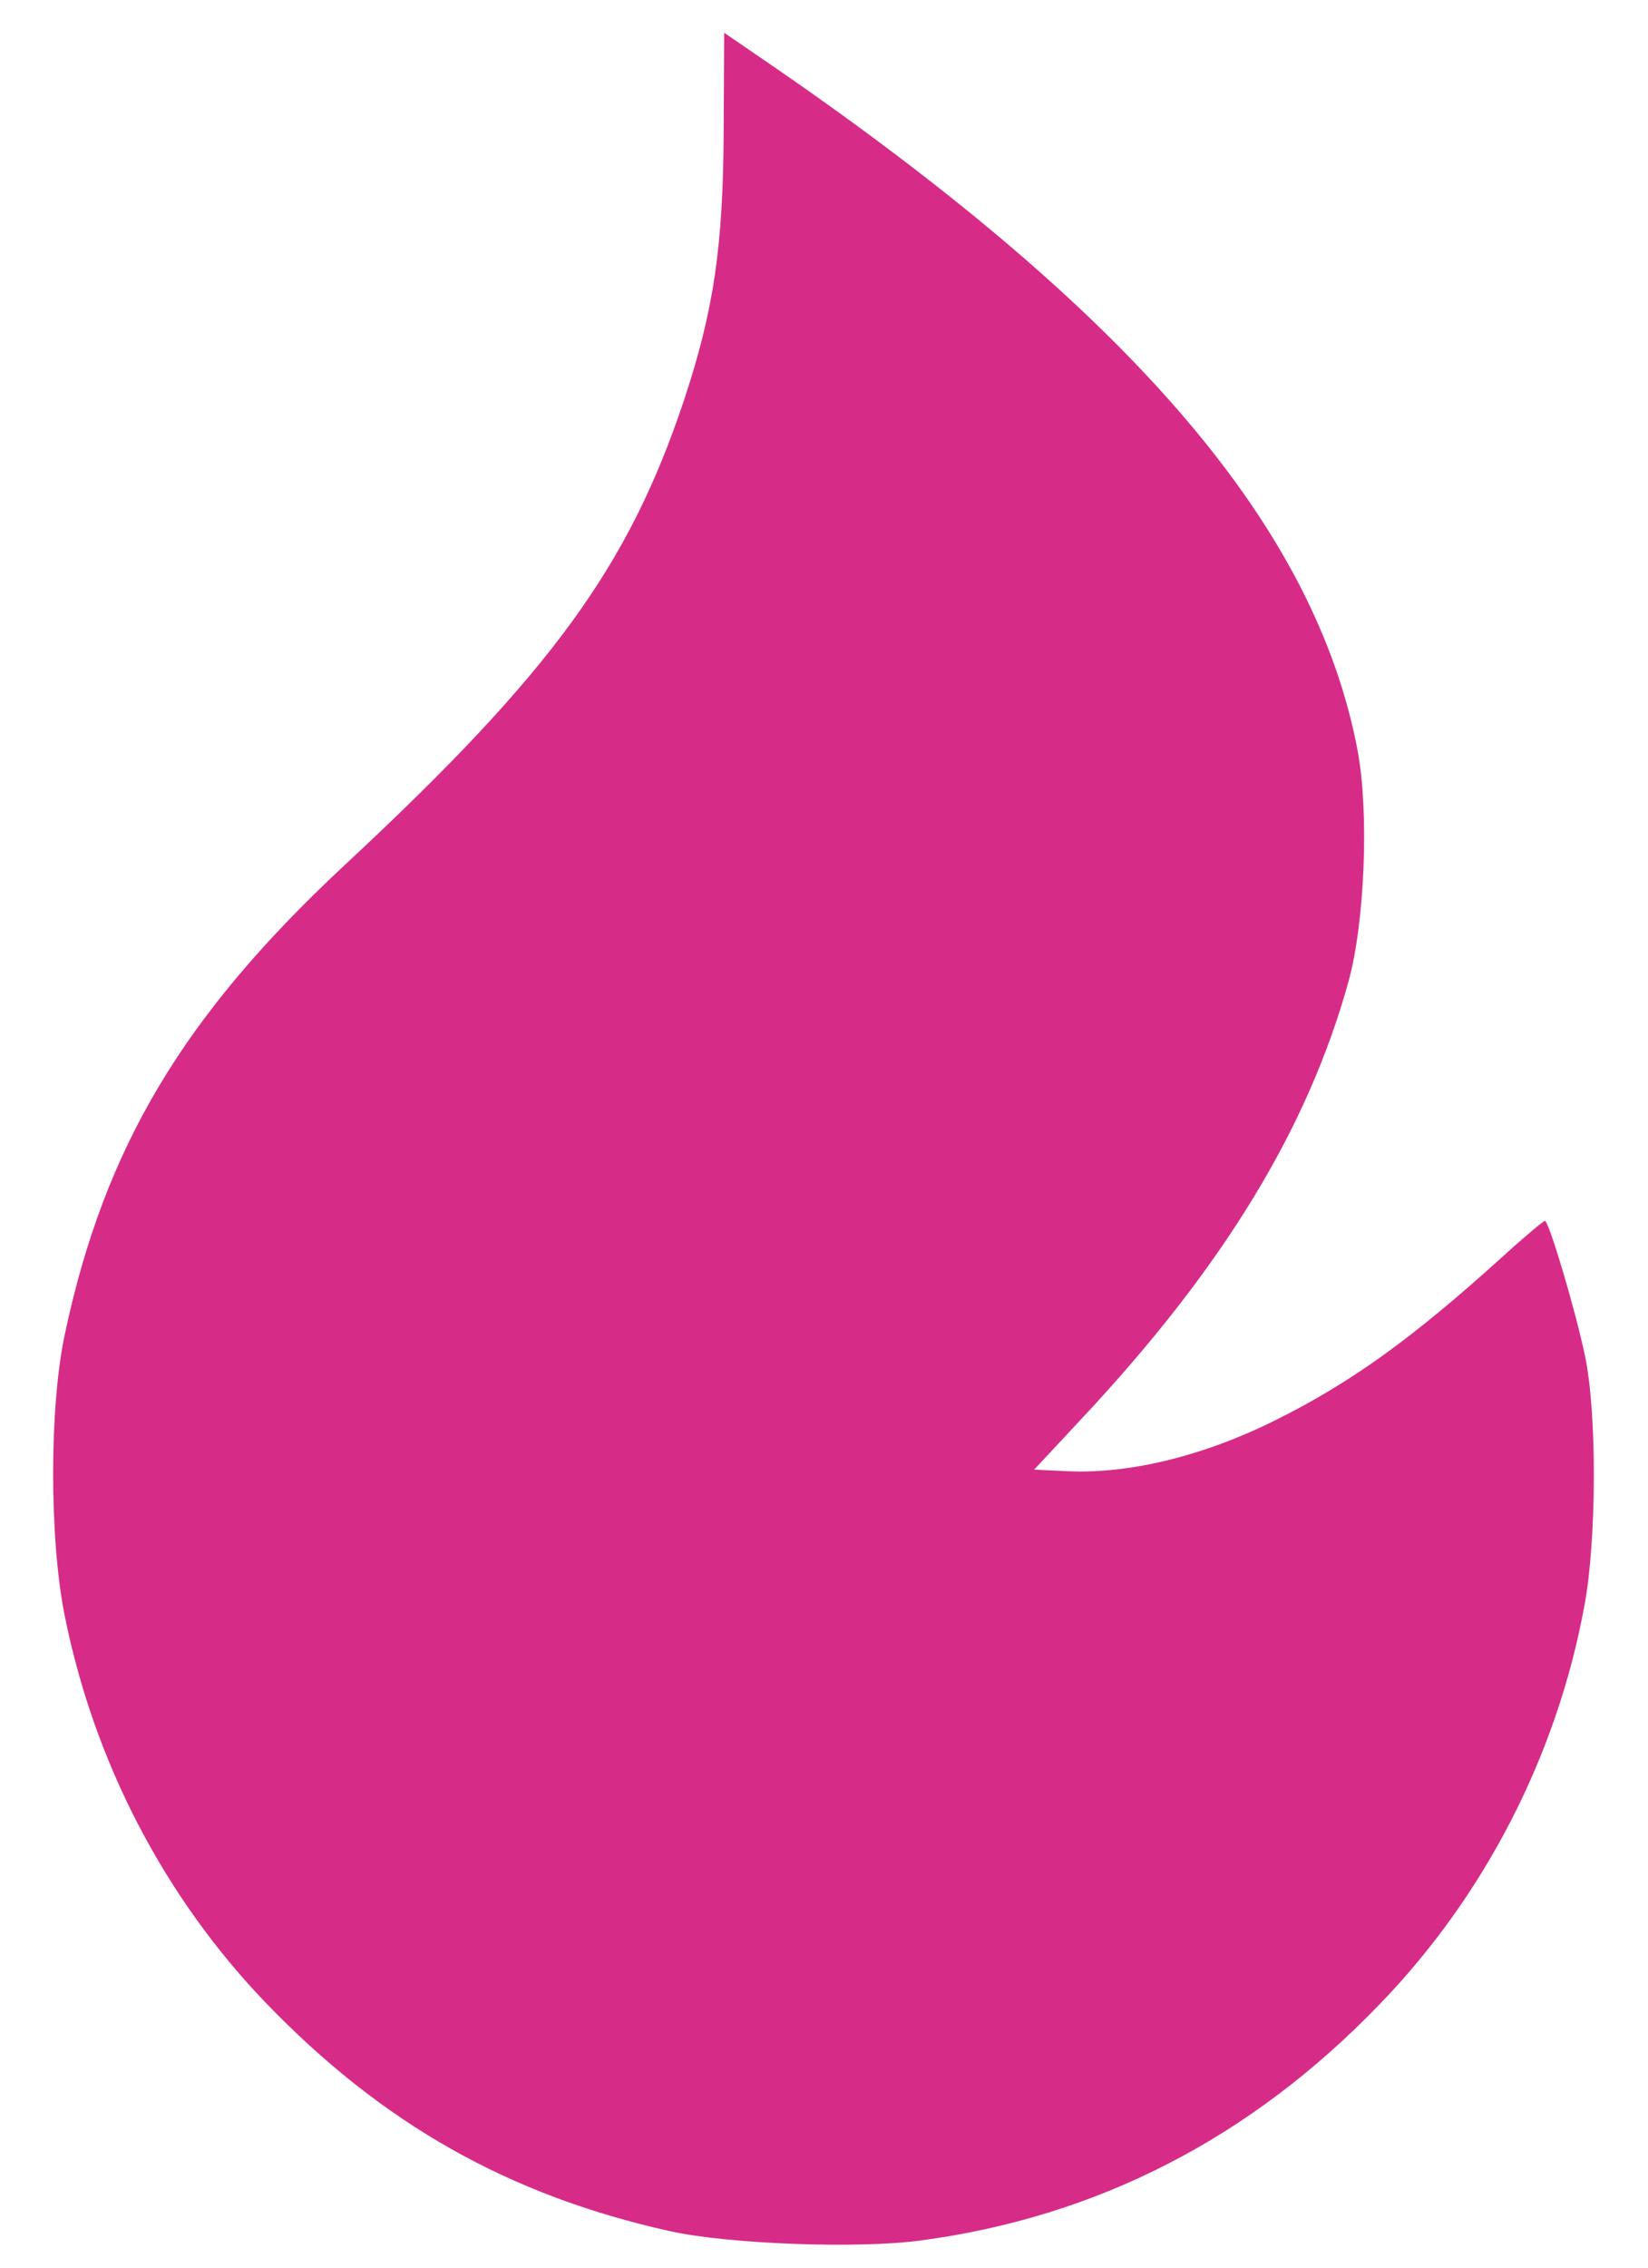 <svg width="16" height="22" viewBox="0 0 16 22" fill="none" xmlns="http://www.w3.org/2000/svg">
<path d="M7.026 1.264C7.021 2.385 6.932 3.008 6.637 3.894C6.098 5.502 5.353 6.524 3.36 8.38C1.781 9.847 1.017 11.127 0.632 12.932C0.478 13.635 0.478 14.928 0.628 15.674C0.913 17.094 1.593 18.402 2.578 19.428C3.712 20.605 4.94 21.299 6.506 21.646C7.073 21.772 8.343 21.819 8.948 21.735C10.659 21.505 12.145 20.741 13.392 19.447C14.414 18.393 15.117 17.029 15.384 15.571C15.501 14.933 15.506 13.719 15.389 13.157C15.295 12.707 15.037 11.844 14.999 11.844C14.985 11.844 14.789 12.008 14.568 12.21C13.706 12.988 13.115 13.415 12.379 13.78C11.681 14.127 10.954 14.305 10.345 14.272L10.04 14.258L10.499 13.766C11.873 12.299 12.693 10.958 13.092 9.524C13.251 8.947 13.293 7.883 13.181 7.283C12.773 5.127 11.02 3.069 7.551 0.674L7.031 0.318L7.026 1.264Z" fill="#D62C88"/>
</svg>
